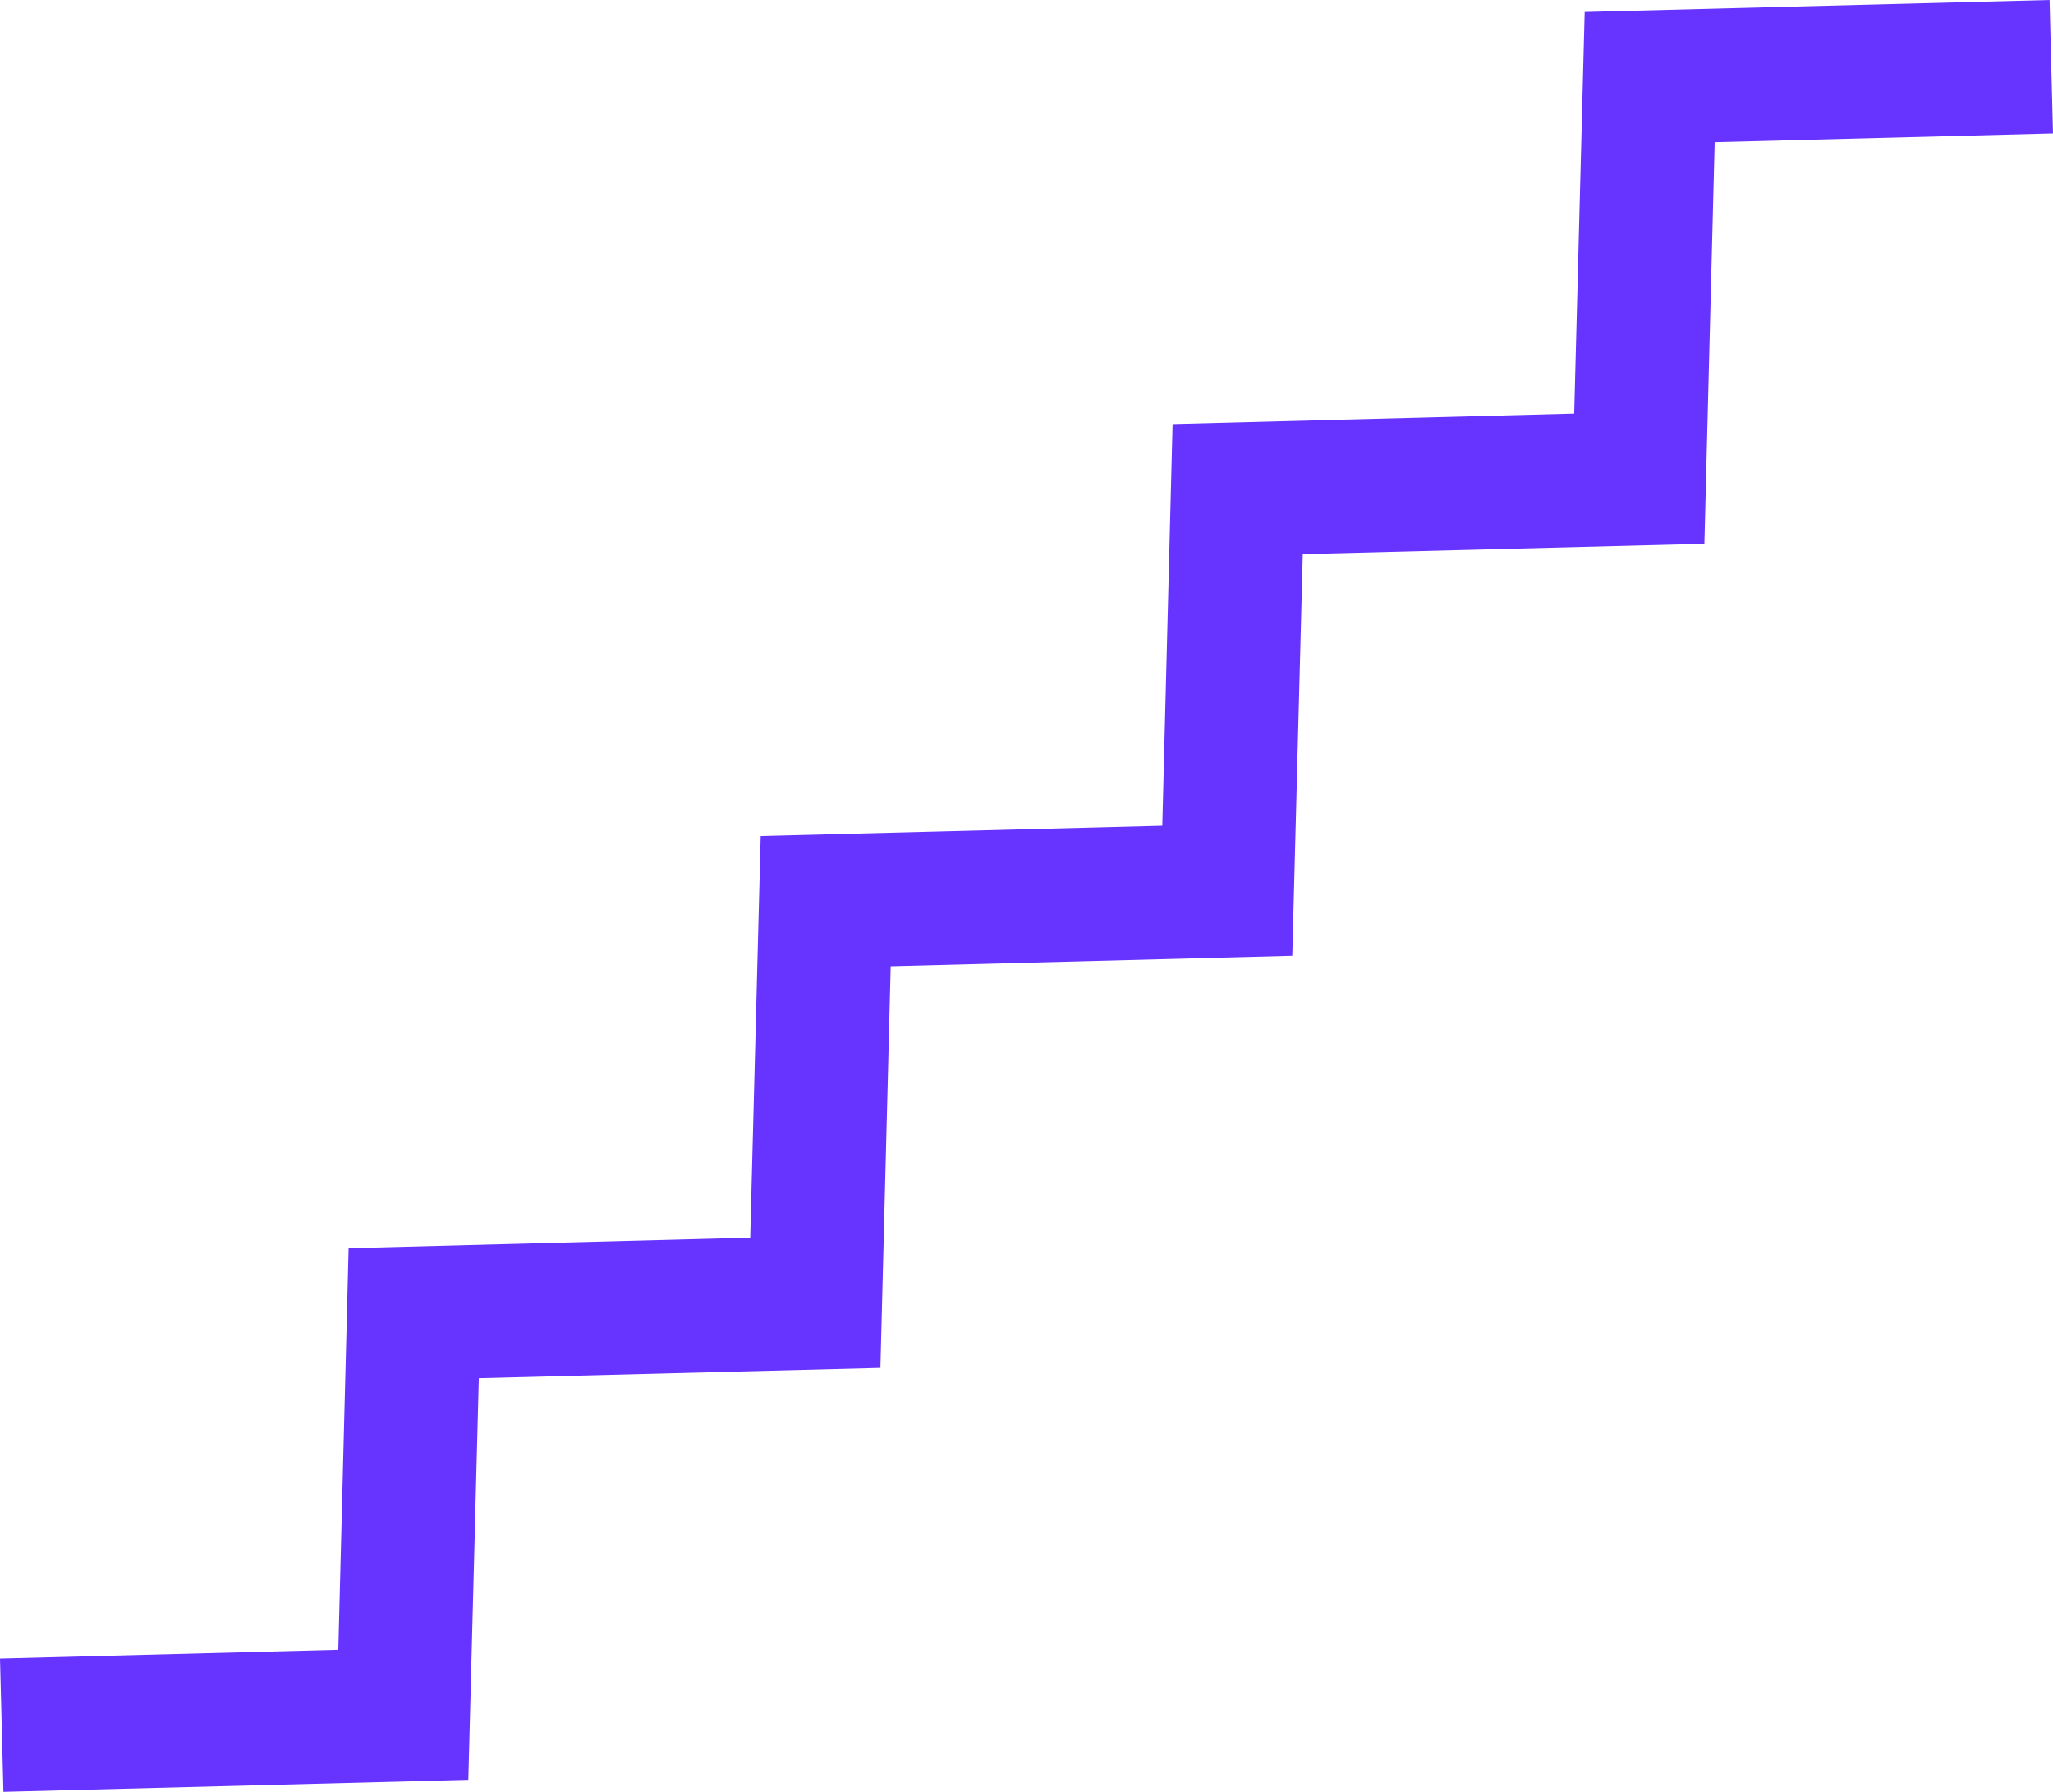 <?xml version="1.0" encoding="UTF-8"?>
<svg xmlns="http://www.w3.org/2000/svg" viewBox="0 0 107.71 94">
  <defs>
    <style>
      .cls-1 {
        fill: #63f;
      }
    </style>
  </defs>
  <g id="Layer_1" data-name="Layer 1"/>
  <g id="Layer_2" data-name="Layer 2">
    <g id="_ëîé_1" data-name="Ñëîé 1">
      <polygon class="cls-1" points="89.42 28.53 68.35 29.07 67.8 50.14 46.73 50.69 46.19 71.76 25.12 72.3 24.57 93.37 .18 94 0 87.01 17.75 86.55 18.29 65.48 39.36 64.93 39.91 43.86 60.98 43.32 61.52 22.25 82.59 21.7 83.14 .63 107.53 0 107.71 7 89.96 7.46 89.42 28.53"/>
    </g>
  </g>
</svg>